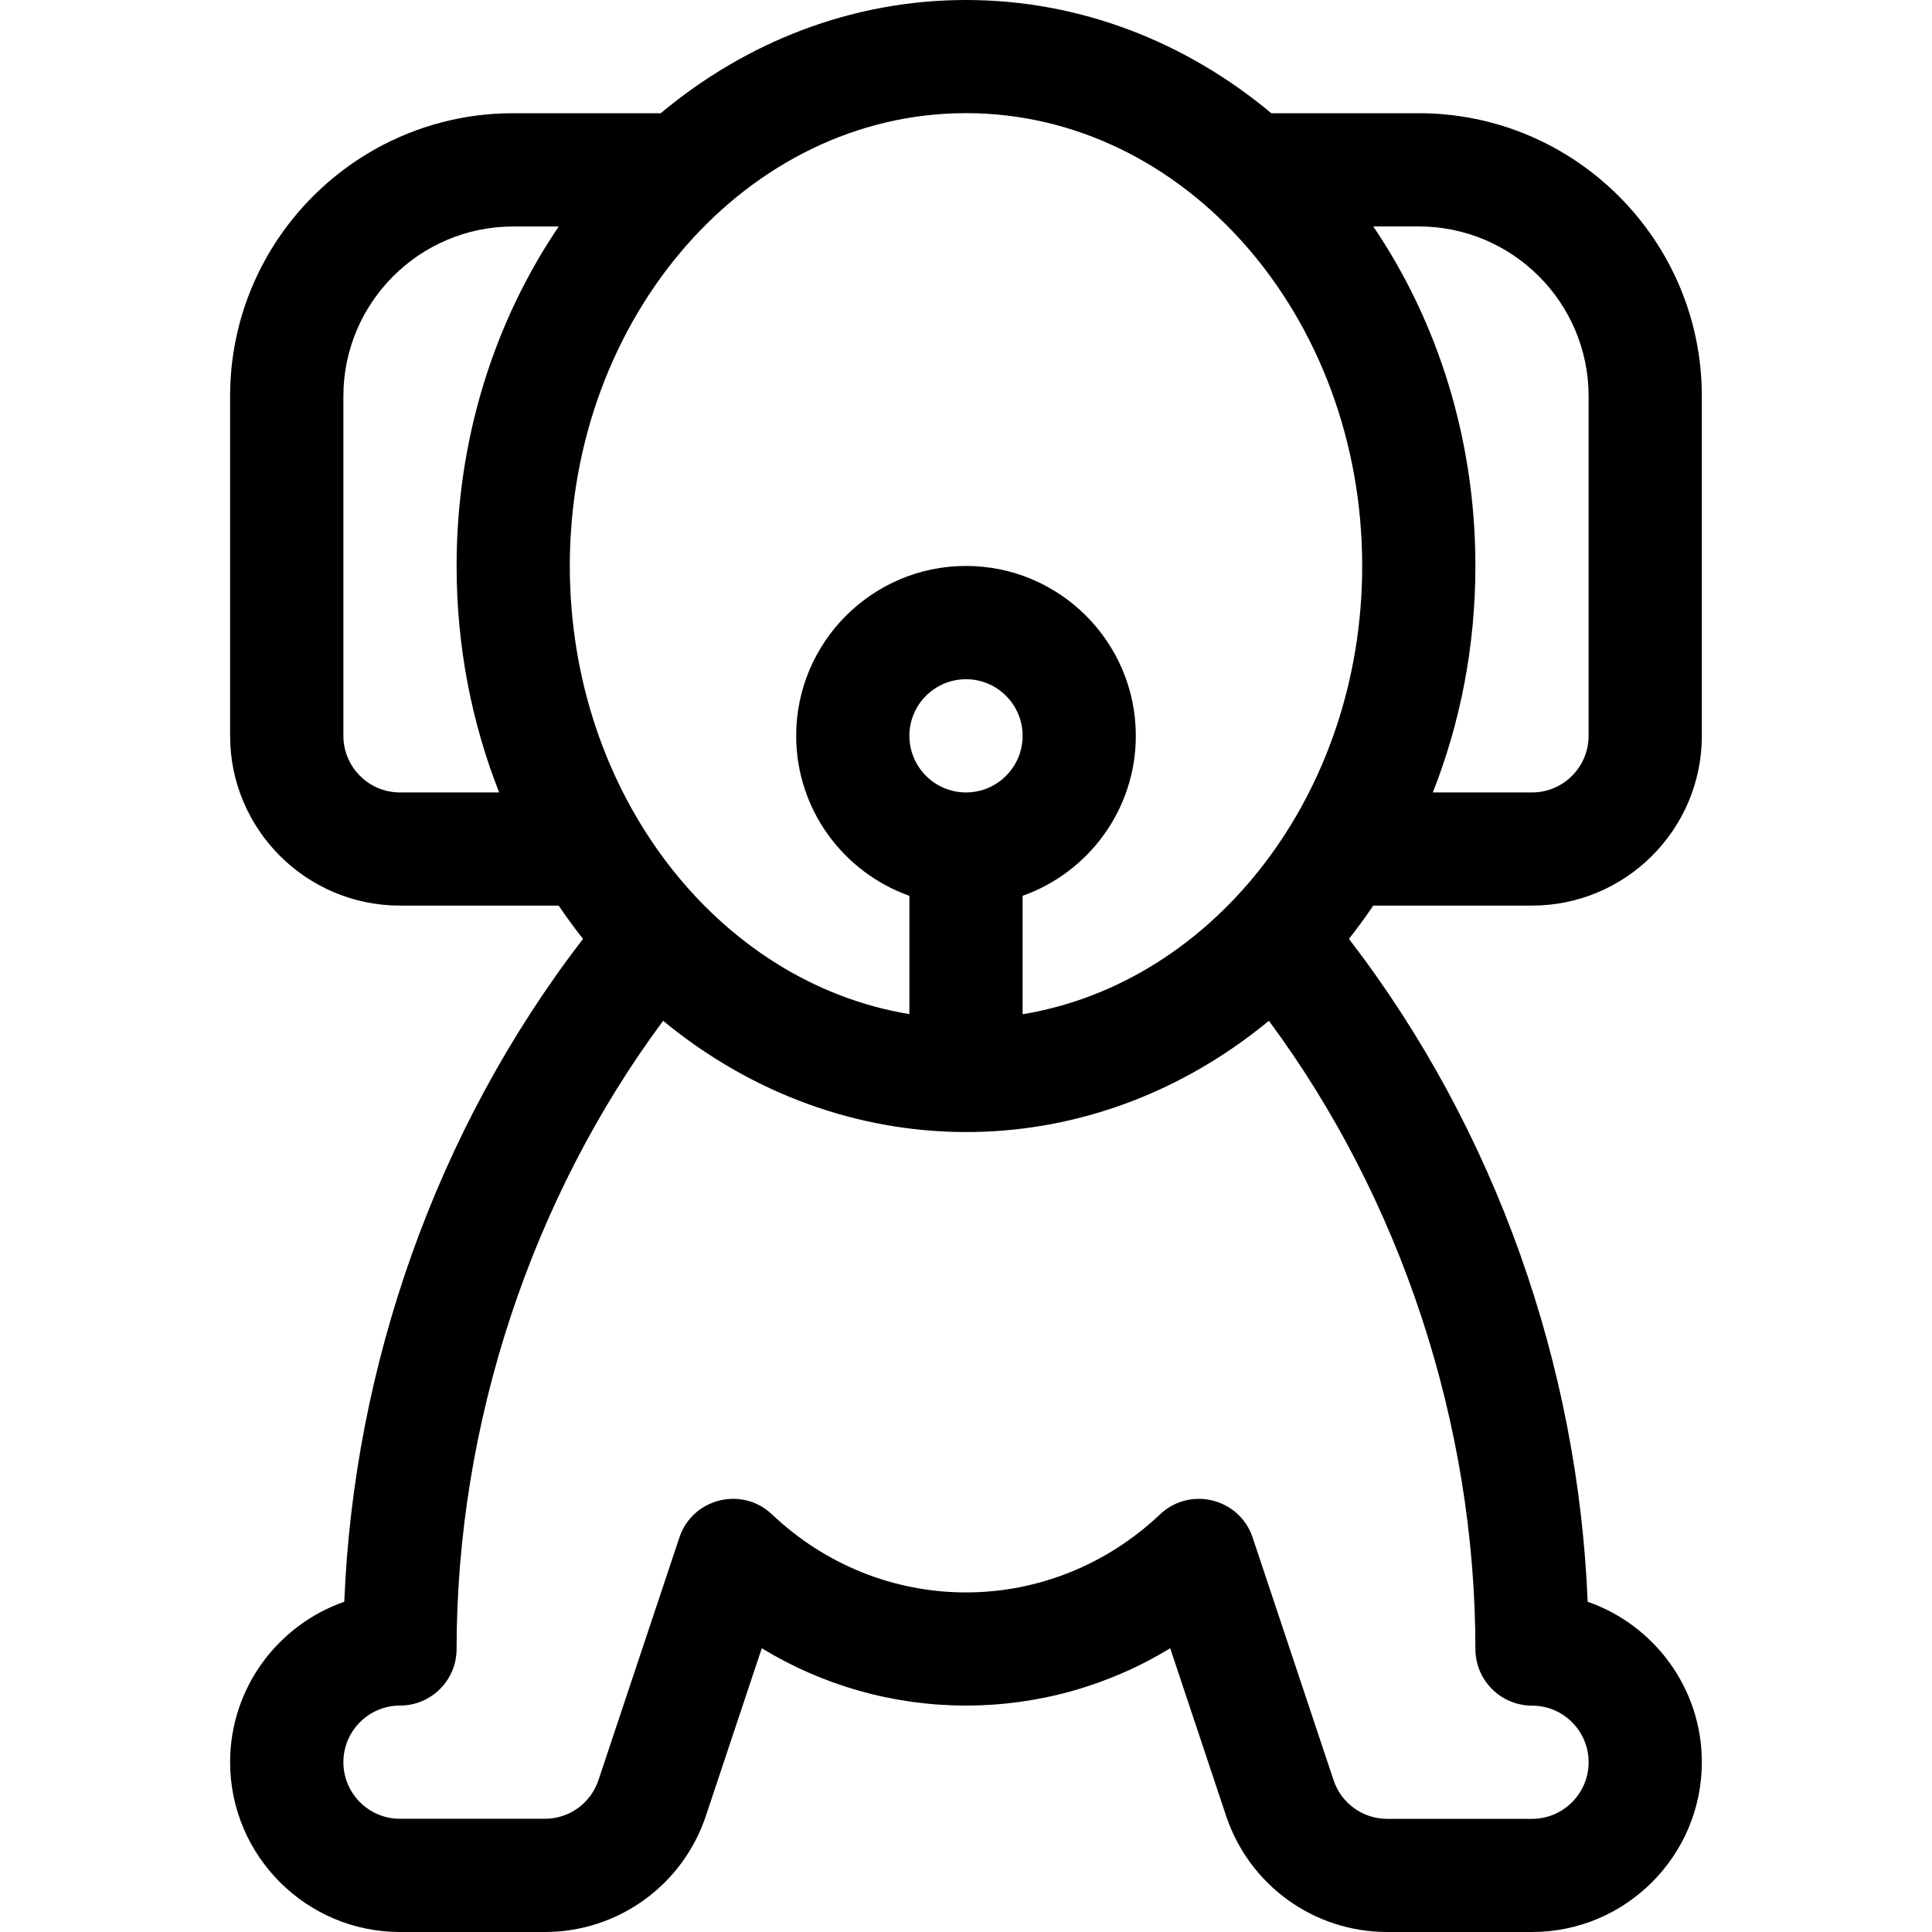 <svg xmlns="http://www.w3.org/2000/svg" width="30" height="30" viewBox="0 0 30 30">
    <path fill-rule="evenodd" d="M22.031 1.758h-2.29C18.419.655 16.777 0 15 0c-1.777 0-3.419.655-4.74 1.758H7.968c-2.423 0-4.395 1.971-4.395 4.394v5.274c0 1.454 1.183 2.636 2.637 2.636h2.465c.12.178.246.35.378.517-2.29 2.974-3.56 6.645-3.707 10.293-1.031.359-1.773 1.34-1.773 2.491C3.574 28.817 4.757 30 6.211 30H8.46c1.136 0 2.141-.725 2.501-1.803l.868-2.603c.952.58 2.044.89 3.171.89 1.127 0 2.219-.31 3.171-.89l.868 2.603C19.399 29.275 20.404 30 21.54 30h2.25c1.453 0 2.636-1.183 2.636-2.637 0-1.151-.742-2.132-1.773-2.491-.147-3.648-1.417-7.319-3.707-10.293.132-.167.258-.339.378-.517h2.465c1.454 0 2.637-1.182 2.637-2.636V6.152c0-2.423-1.972-4.394-4.395-4.394zm-.879 7.031c0 3.536-2.296 6.47-5.273 6.96V13.91c1.023-.362 1.758-1.34 1.758-2.485 0-1.454-1.183-2.637-2.637-2.637s-2.637 1.183-2.637 2.637c0 1.146.735 2.123 1.758 2.485v1.837c-2.977-.489-5.273-3.423-5.273-6.959 0-3.877 2.76-7.031 6.152-7.031 3.392 0 6.152 3.154 6.152 7.031zM15 12.305c-.485 0-.879-.395-.879-.88 0-.484.394-.878.879-.878s.879.394.879.879c0 .484-.394.879-.879.879zm-8.79 0c-.484 0-.878-.395-.878-.88V6.153c0-1.454 1.183-2.636 2.637-2.636h.707C7.68 4.986 7.09 6.812 7.09 8.789c0 1.25.236 2.438.661 3.516h-1.54zm17.58 14.18c.484 0 .878.394.878.878 0 .485-.394.88-.879.88H21.54c-.378 0-.714-.242-.833-.602l-1.256-3.766c-.203-.609-.971-.802-1.438-.36-.825.781-1.895 1.212-3.013 1.212-1.118 0-2.188-.43-3.013-1.212-.466-.442-1.235-.25-1.438.36l-1.256 3.766c-.12.36-.454.601-.833.601H6.21c-.484 0-.878-.394-.878-.879 0-.484.394-.879.879-.879s.879-.393.879-.879c0-3.491 1.16-6.995 3.207-9.754 2.76 2.276 6.58 2.33 9.406 0 2.047 2.76 3.207 6.263 3.207 9.754 0 .486.394.88.88.88zm.878-15.06c0 .485-.394.88-.879.88h-1.54c.425-1.078.661-2.267.661-3.516 0-1.977-.59-3.803-1.586-5.273h.707c1.454 0 2.637 1.182 2.637 2.636v5.274z"/>
</svg>
